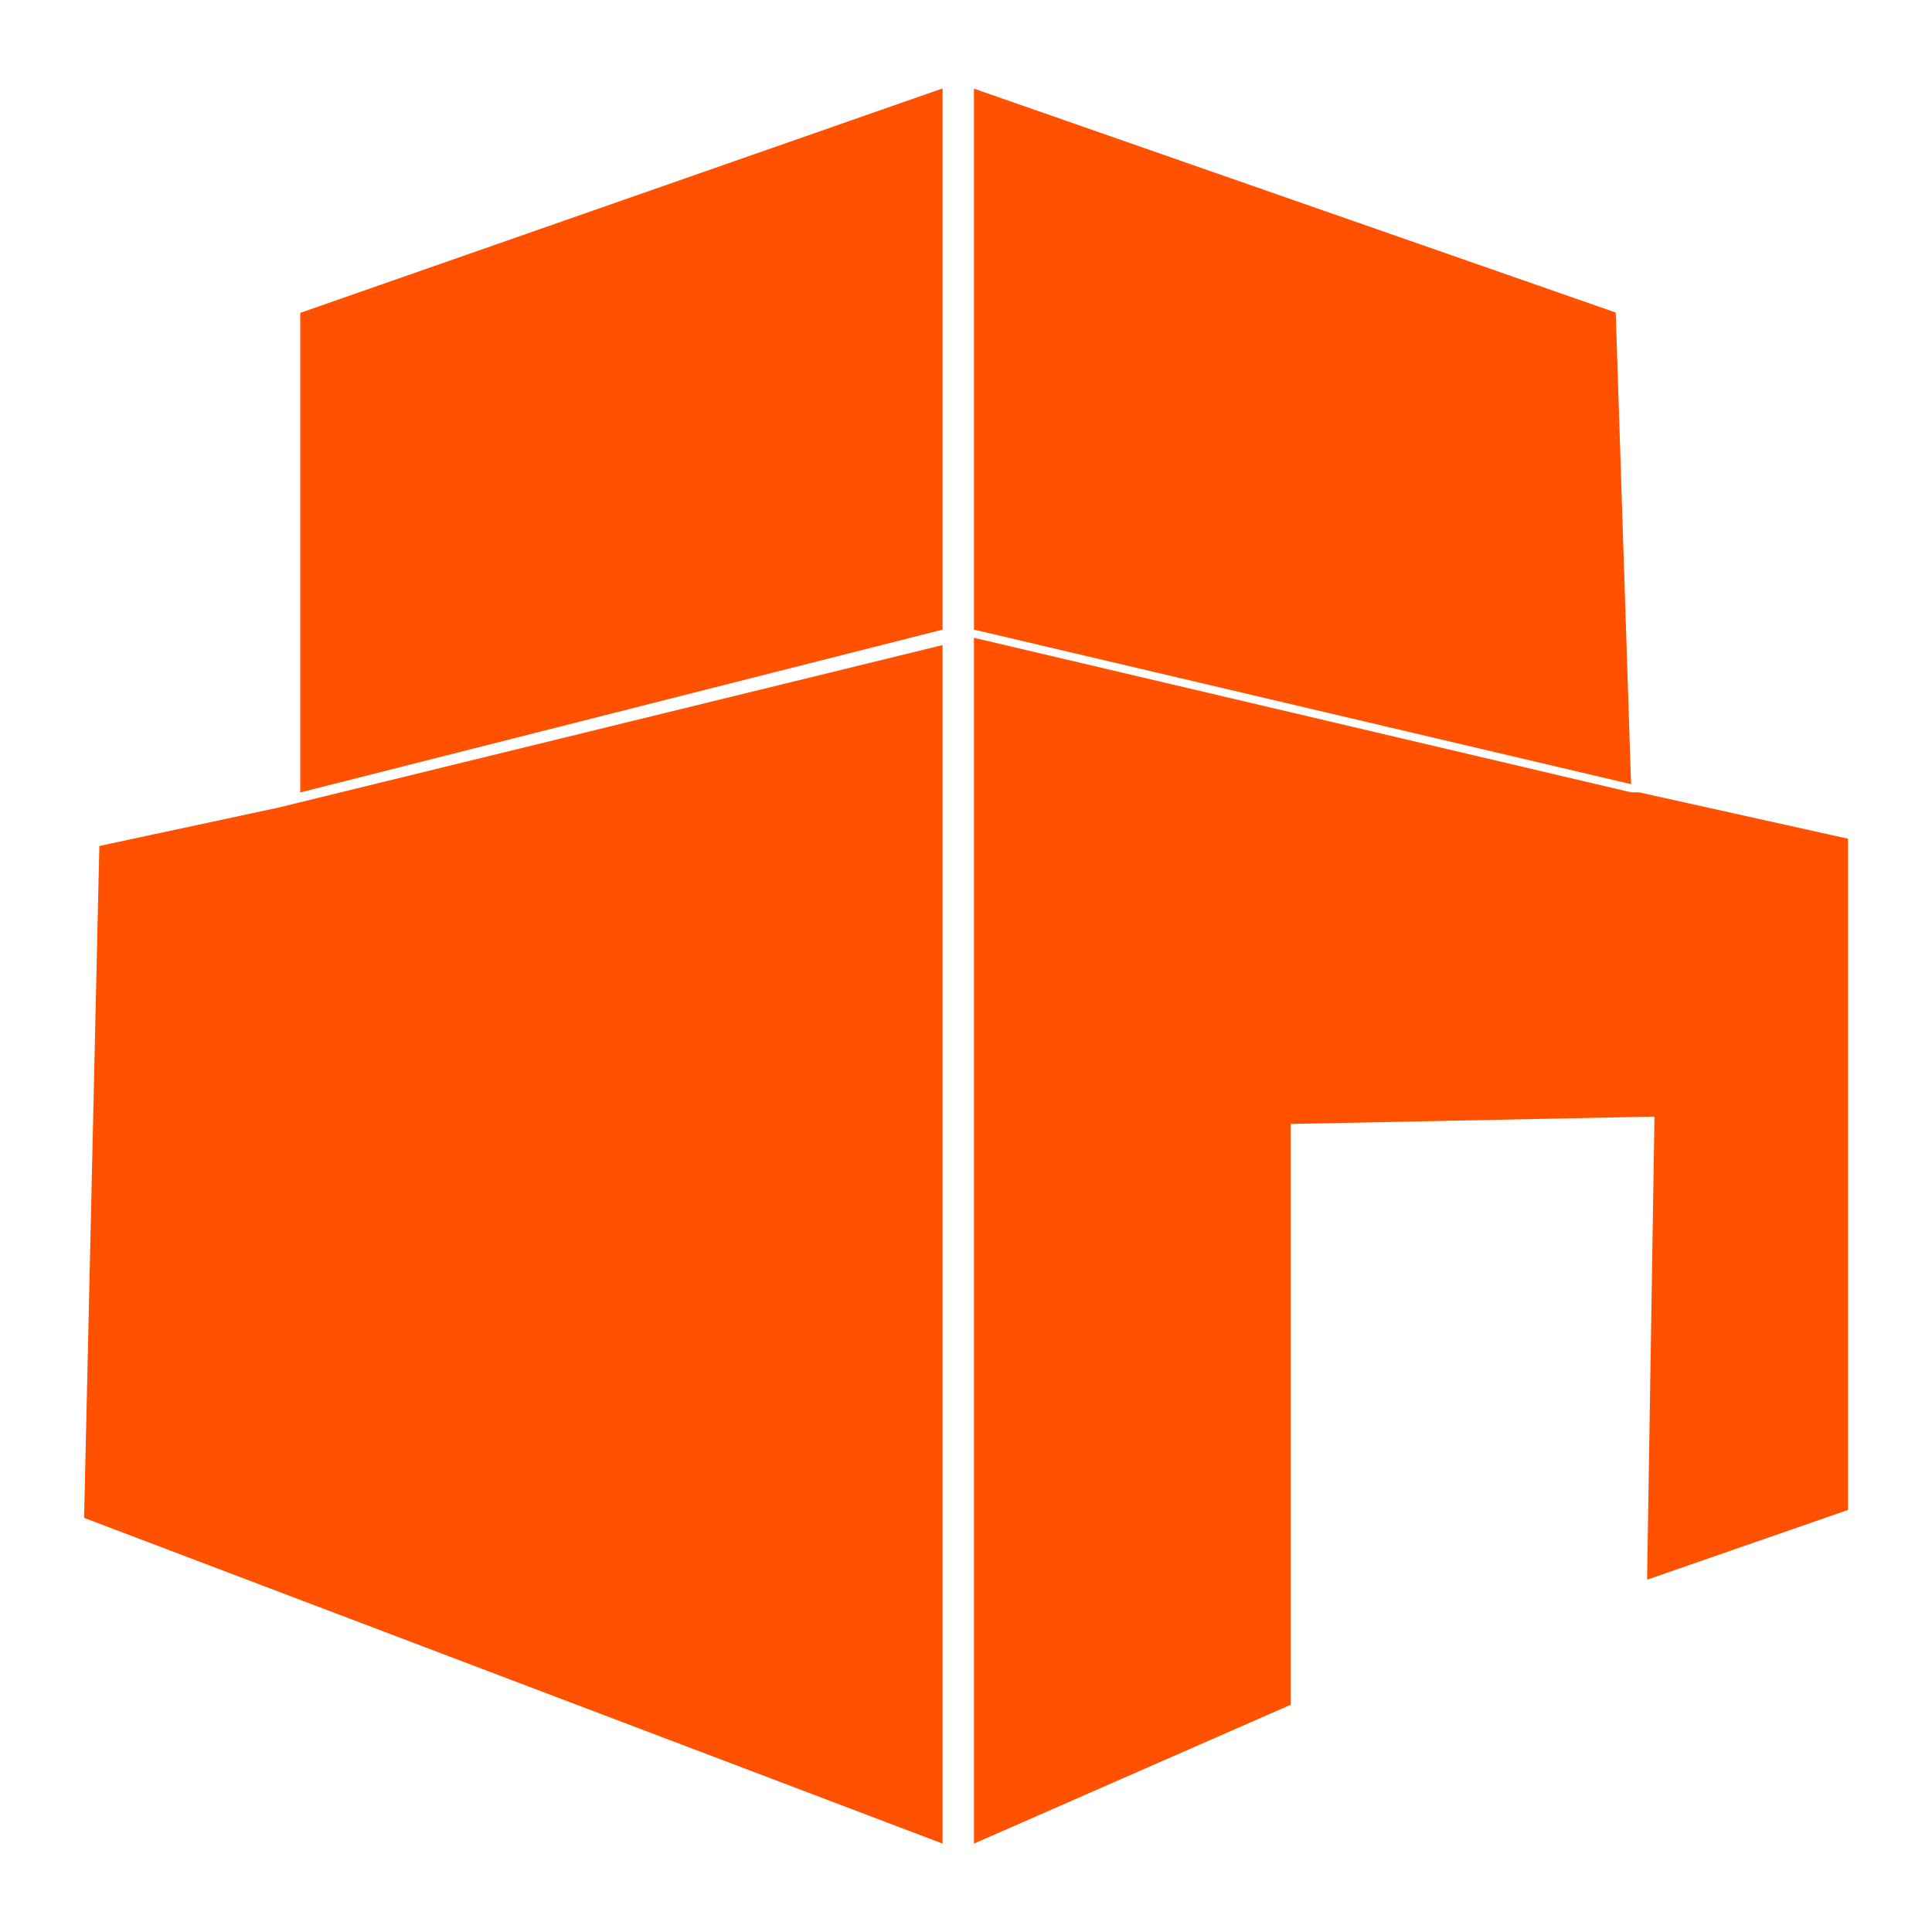 <svg xmlns="http://www.w3.org/2000/svg" viewBox="0 0 170 170"><defs><style>.cls-1{fill:#ff5100;fill-rule:evenodd;}</style></defs><title>services-icon-training-2</title><path d="M26.42 27.53v42.2L82.94 55.4V7.78zm-2 43.55L8.74 74.44 7.4 133.56l75.54 28.66V56.76L24.42 71.08zm61.28 91.14L113.58 150V98.9l32-.65-.65 40.75 17.68-6.14V73.8l-18.38-4.08h-.7L85.7 56.12zM143.52 69l-1.35-41.5L85.7 7.8V55.4z" class="cls-1"/></svg>